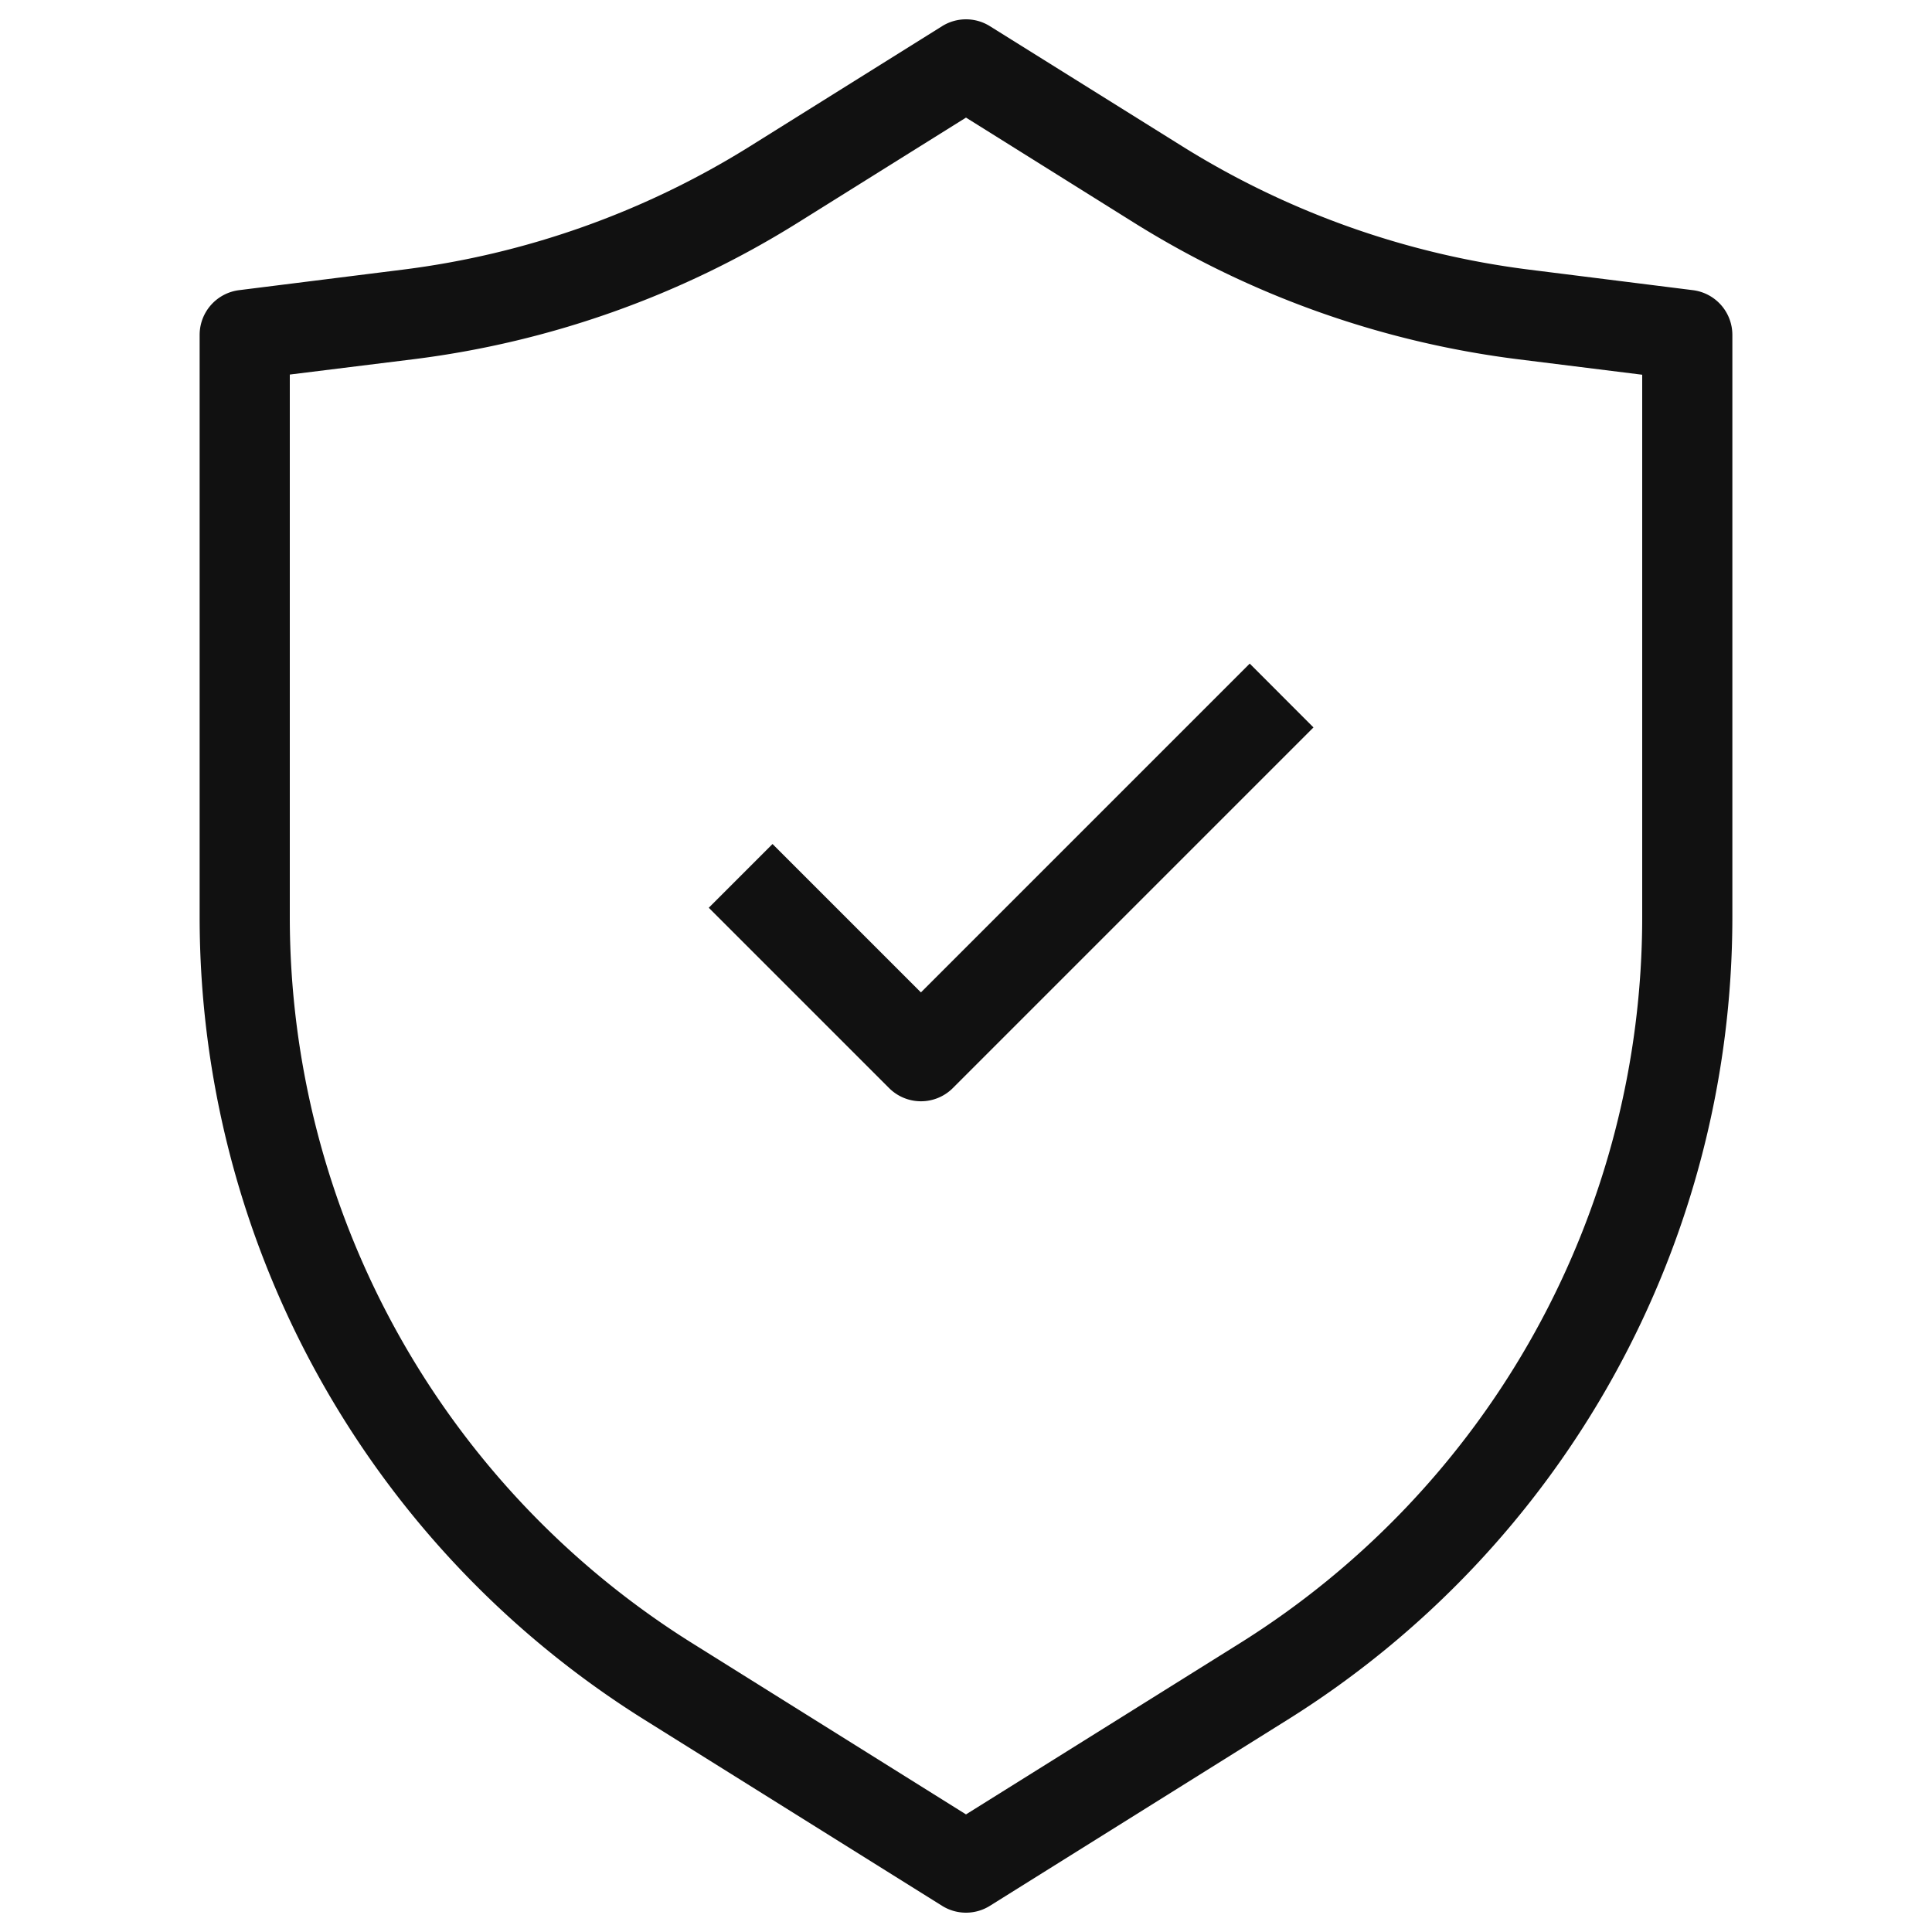 <svg xmlns="http://www.w3.org/2000/svg" version="1.1" xmlns:xlink="http://www.w3.org/1999/xlink" xmlns:svgjs="http://svgjs.com/svgjs" width="512" height="512" x="0" y="0" viewBox="0 0 24 24" style="enable-background:new 0 0 512 512" xml:space="preserve"><g transform="matrix(1.12,0,0,1.12,-1.44,-1.44)"><g fill="#000" fill-rule="evenodd" clip-rule="evenodd"><path d="M11.735 1.576a.5.5 0 0 1 .53 0l2.13 1.33a9.5 9.5 0 0 0 3.856 1.371l1.811.227A.5.5 0 0 1 20.5 5v6.457a10.5 10.5 0 0 1-4.935 8.904l-3.3 2.063a.5.5 0 0 1-.53 0l-3.3-2.063A10.5 10.5 0 0 1 3.5 11.457V5a.5.5 0 0 1 .438-.496l1.811-.227a9.5 9.5 0 0 0 3.857-1.37zM12 2.59l-1.864 1.165A10.5 10.5 0 0 1 5.873 5.27L4.5 5.44v6.017a9.5 9.5 0 0 0 4.465 8.055L12 21.41l3.035-1.897a9.5 9.5 0 0 0 4.465-8.056V5.442l-1.373-.171a10.5 10.5 0 0 1-4.263-1.515z" fill="#111111" data-original="#000000" opacity="1"></path><path d="m15.854 9.354-4 4a.5.5 0 0 1-.707 0l-2-2 .707-.707 1.646 1.646 3.647-3.647z" fill="#111111" data-original="#000000" opacity="1"></path></g></g></svg>
